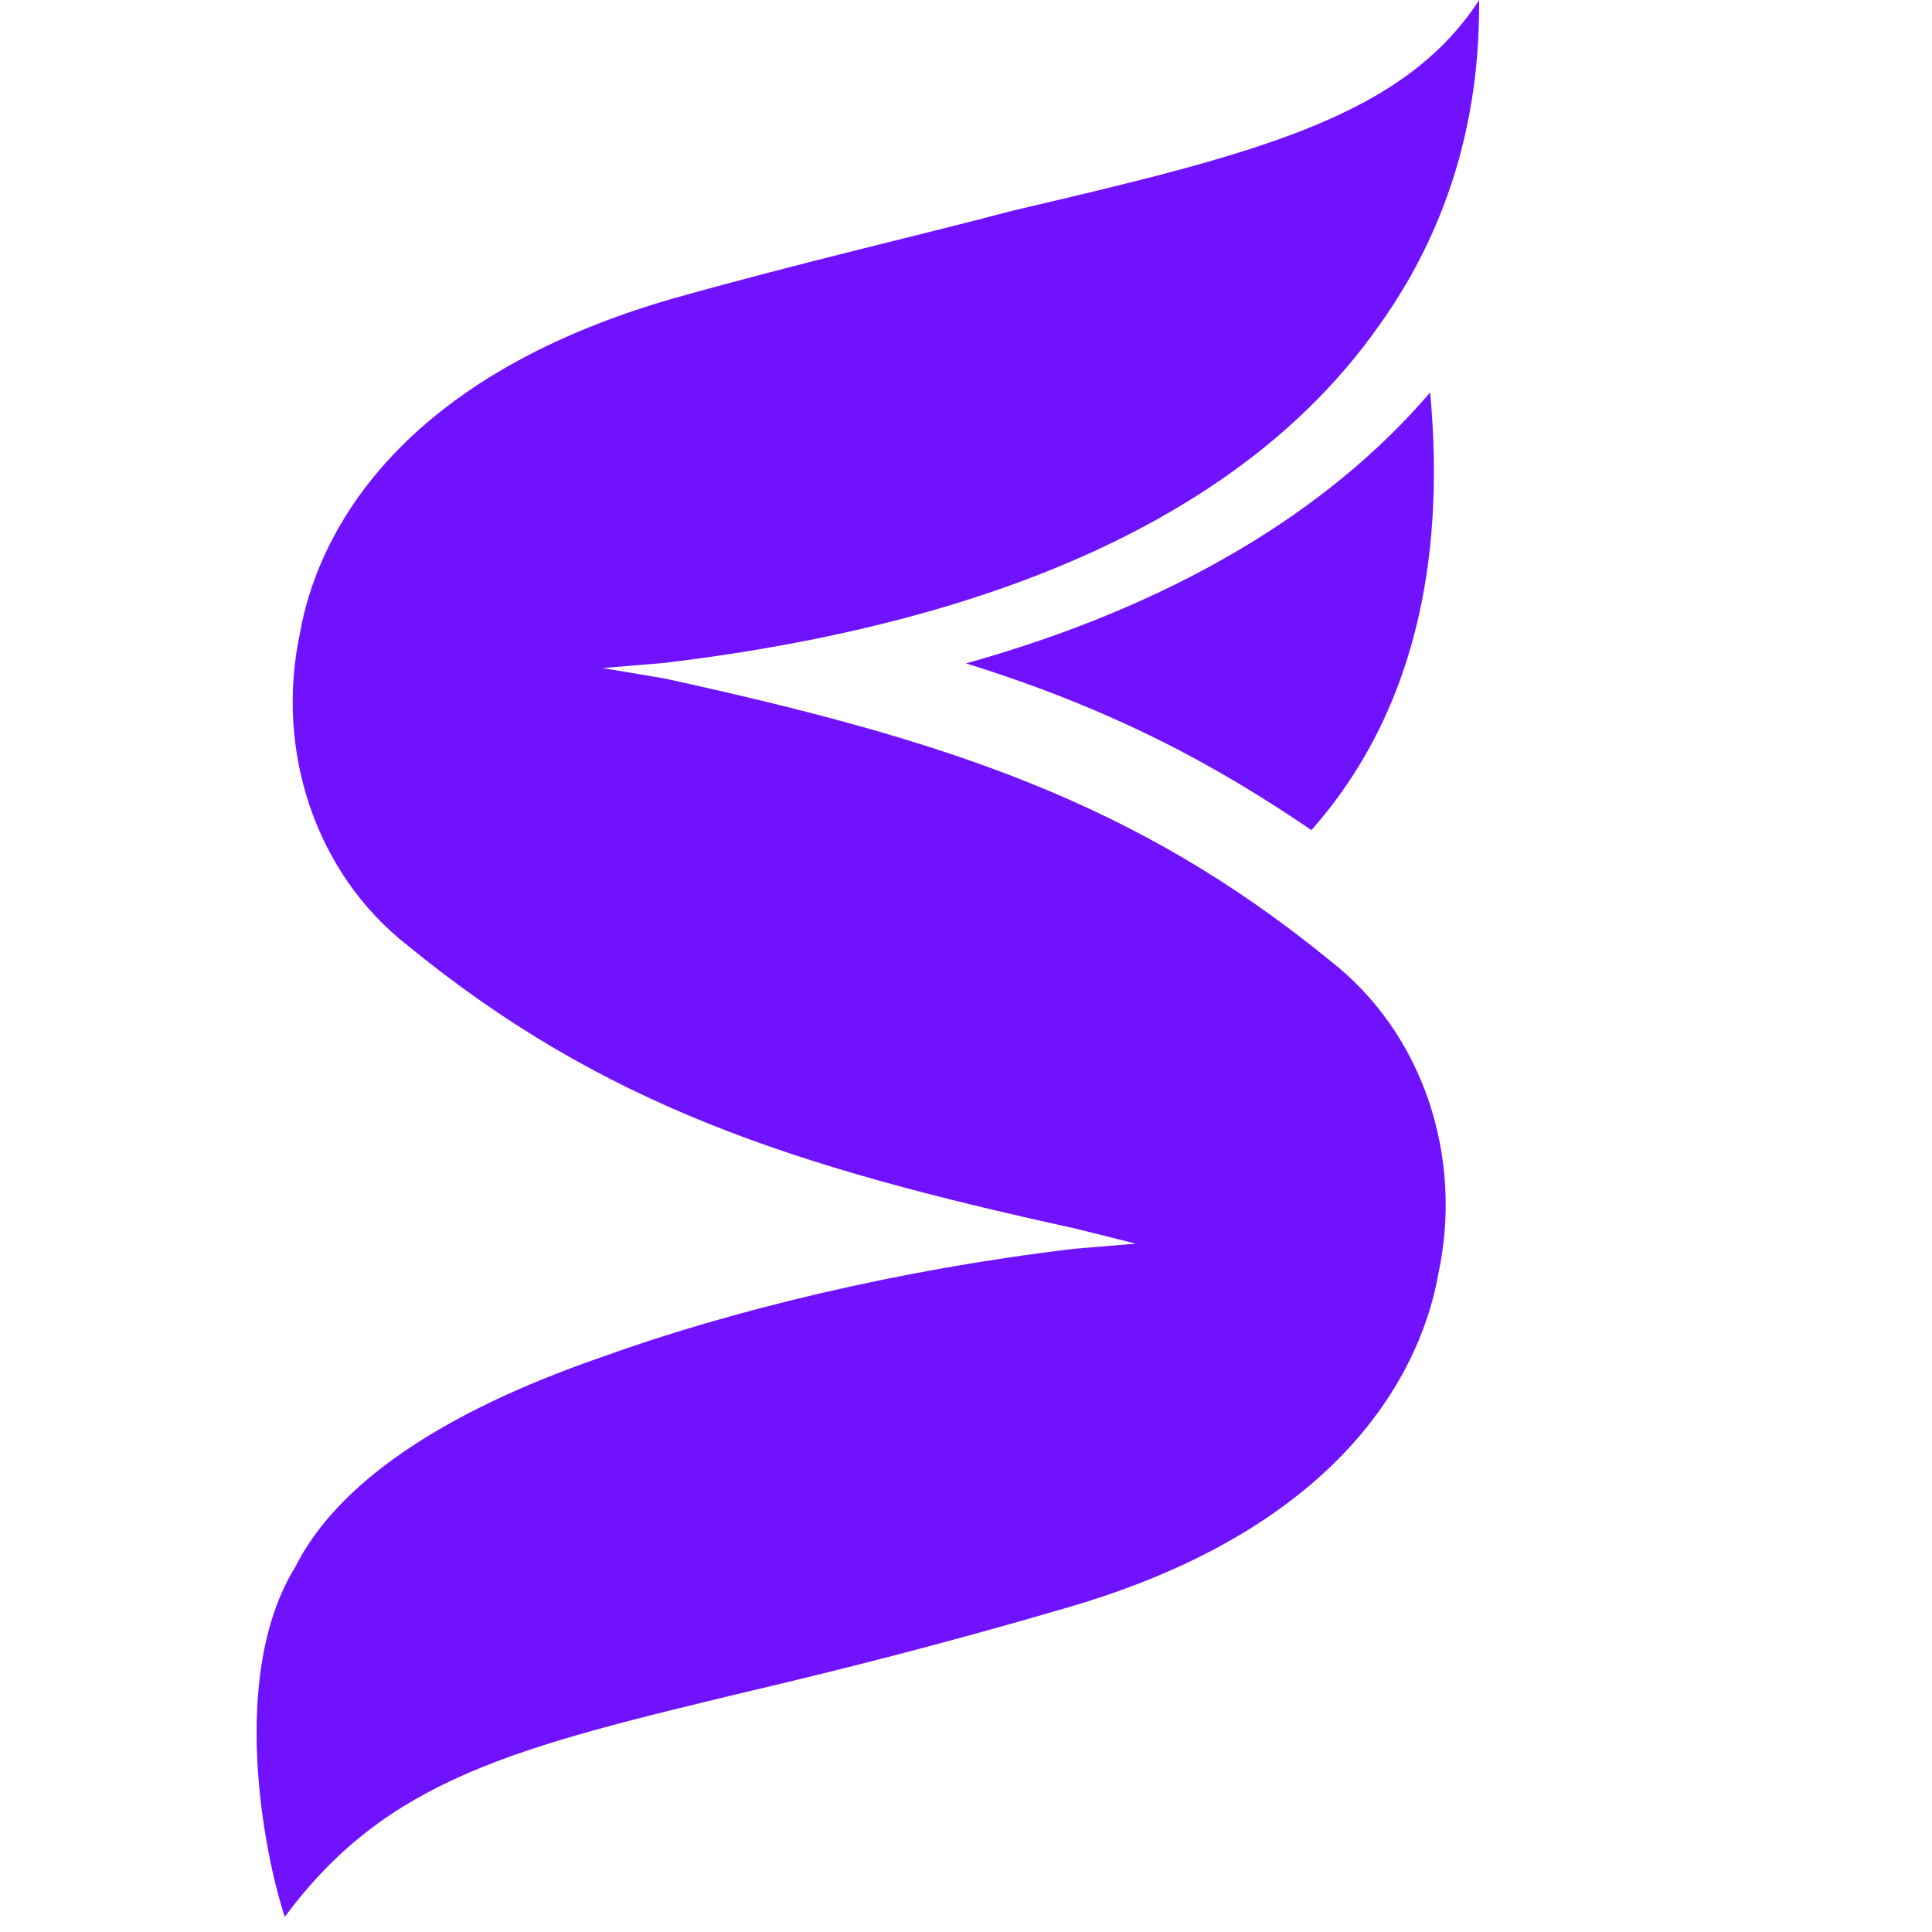 <svg width="24" height="24" viewBox="0 0 24 24" fill="none" xmlns="http://www.w3.org/2000/svg">
<path d="M12 8.241C13.877 8.824 15.151 9.536 16.291 10.312C17.833 8.565 17.901 6.364 17.766 4.875C16.492 6.364 14.548 7.529 12 8.241Z" fill="#7012FE"/>
<path d="M3.538 23.812C4.812 22.089 6.404 21.706 9.333 21.003C10.415 20.748 11.689 20.429 13.217 19.982C16.783 18.961 17.674 16.918 17.866 15.832C18.184 14.364 17.674 12.832 16.528 11.938C14.109 9.959 11.752 9.193 8.25 8.427L7.486 8.299L8.25 8.235C12.517 7.725 15.509 6.32 17.101 4.086C18.311 2.426 18.375 0.766 18.375 0C17.42 1.468 15.573 1.915 12.58 2.617C11.37 2.937 9.97 3.256 8.378 3.703C4.812 4.724 3.92 6.767 3.729 7.852C3.411 9.321 3.92 10.853 5.066 11.747C7.486 13.726 9.842 14.492 13.344 15.258L14.109 15.449L13.344 15.513C11.179 15.769 9.078 16.279 7.486 16.854C5.448 17.556 4.175 18.45 3.665 19.471C2.838 20.812 3.283 23.046 3.538 23.812Z" fill="#7012FE"/>
</svg>
